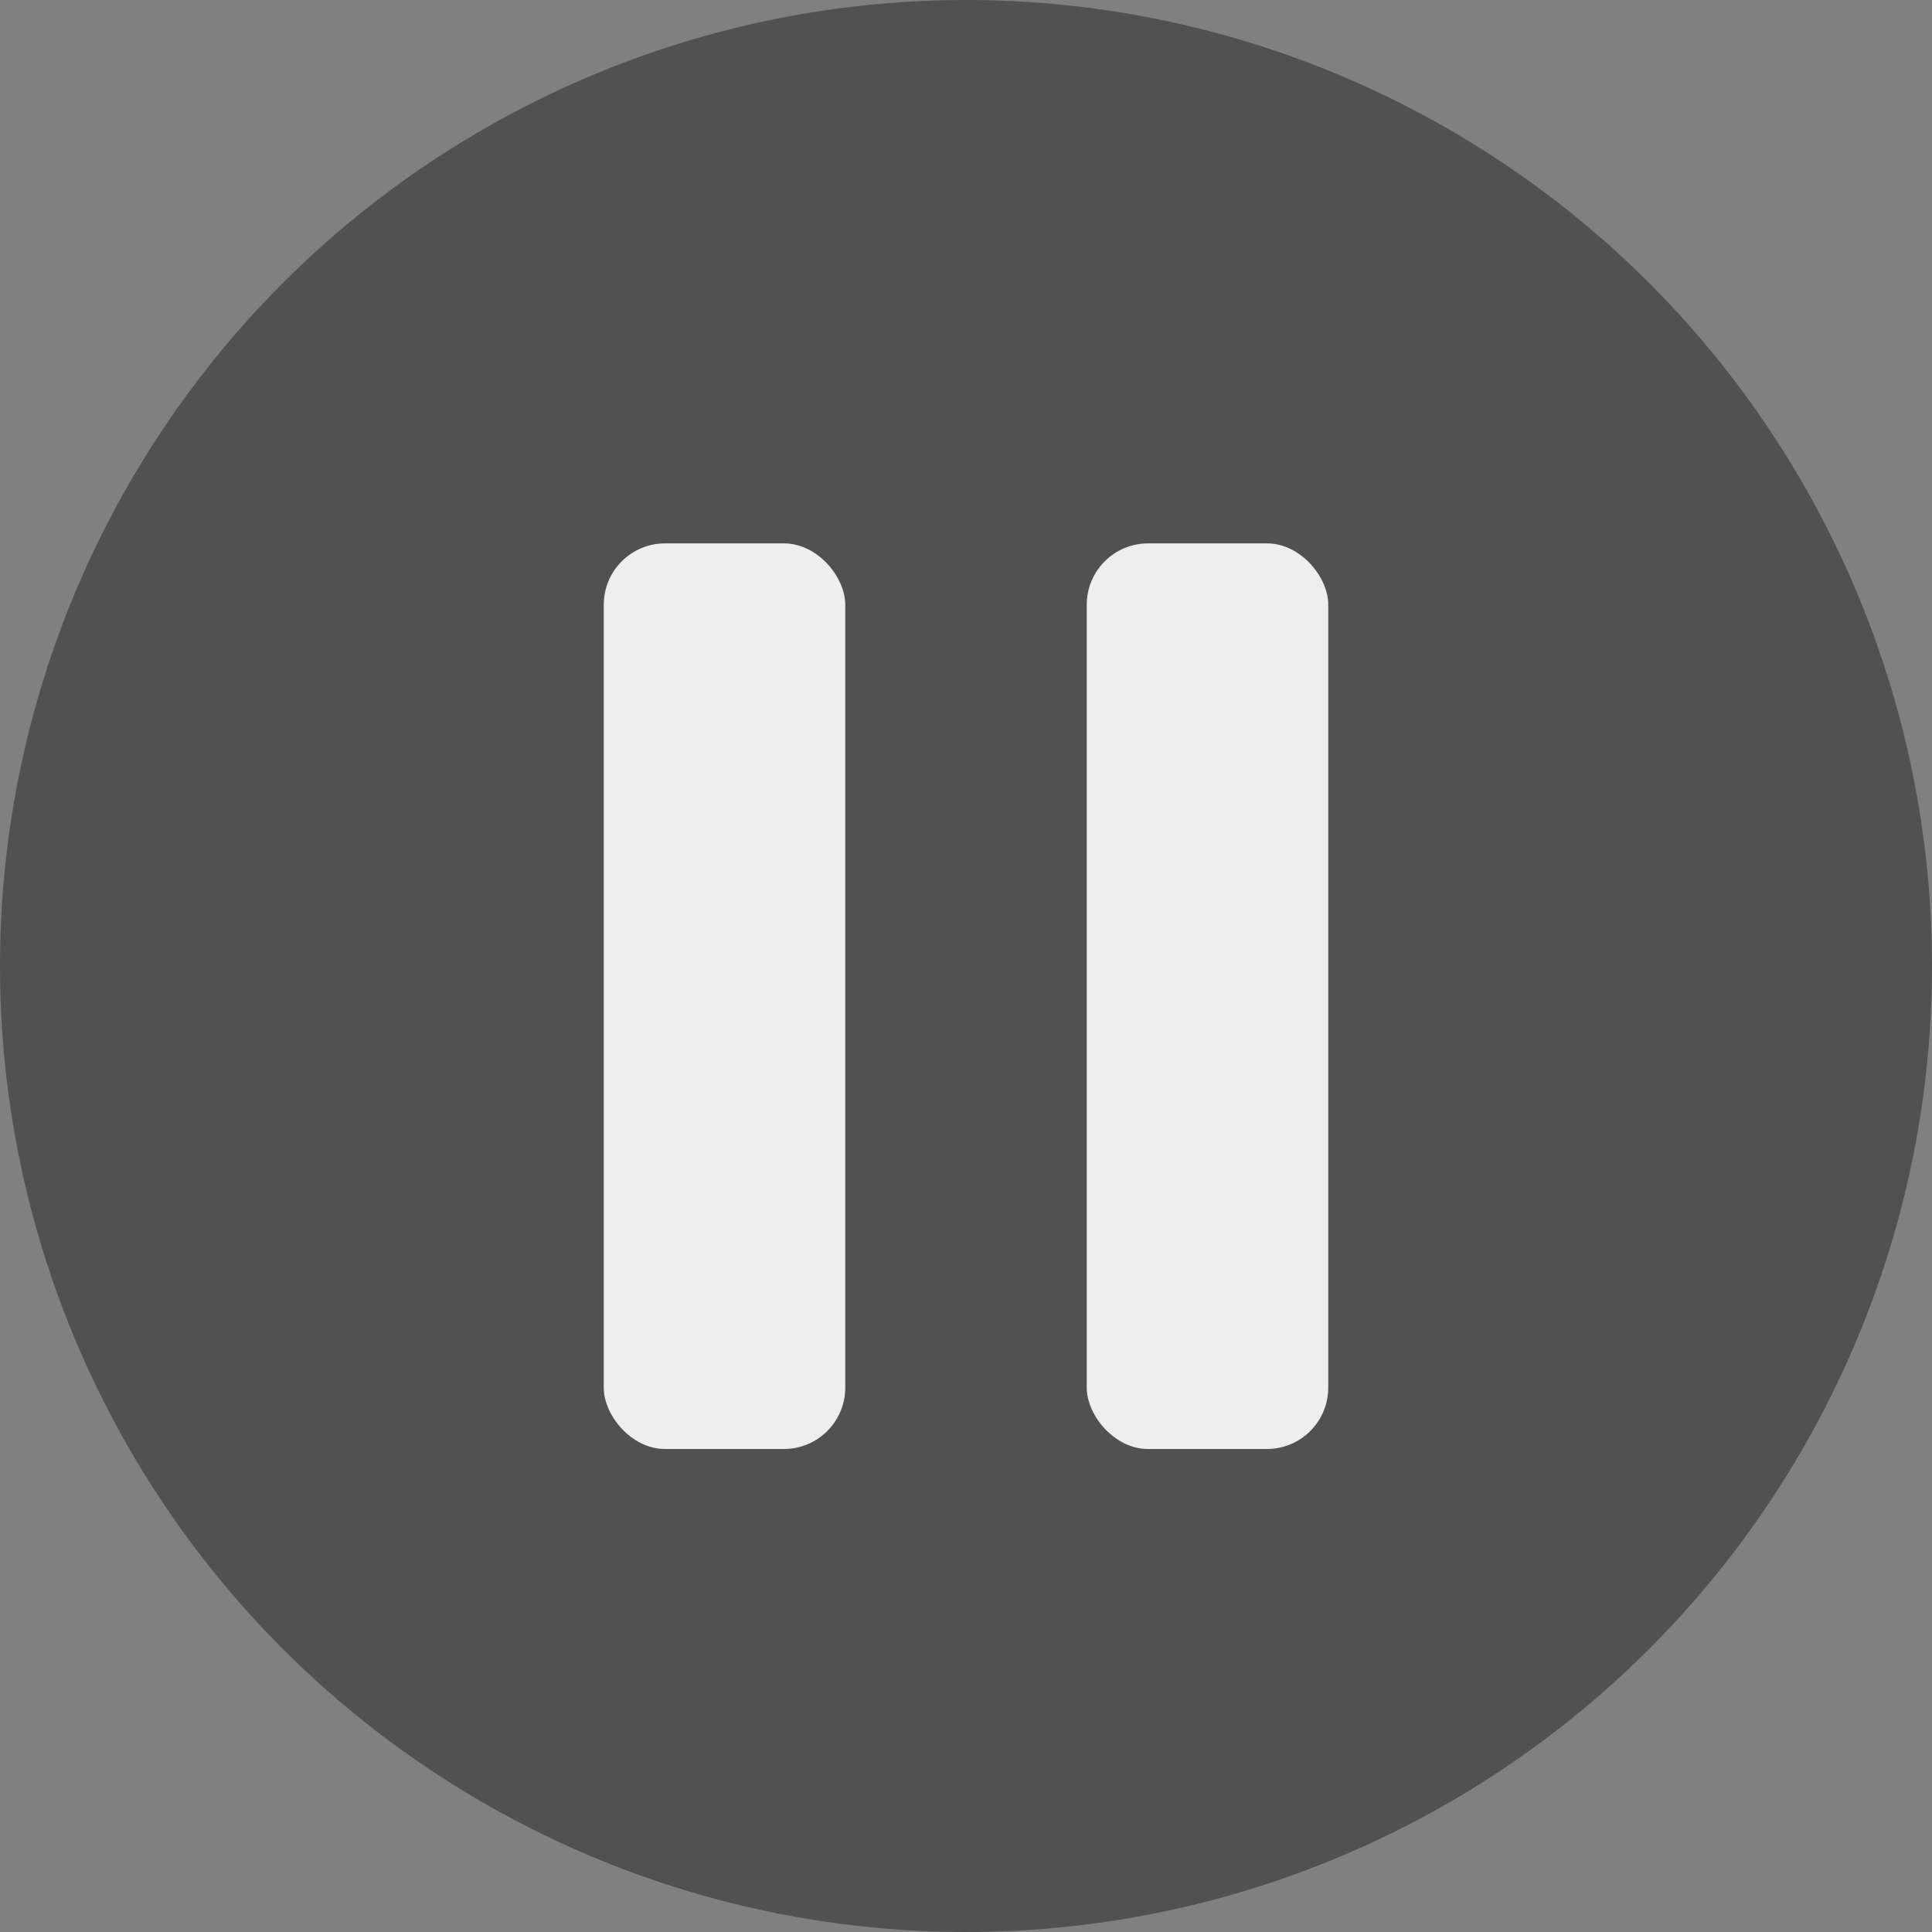<svg width="48" height="48" viewBox="0 0 48 48" fill="none" xmlns="http://www.w3.org/2000/svg">
<rect x="0" y="0" width="48" height="48" fill="#808080" stroke="none"/>
<circle cx="24" cy="24" r="24" fill="#232323" fill-opacity="0.5"/>
<rect x="15" y="13.5" width="6" height="22.5" rx="1.524" fill="white" fill-opacity="0.9"/>
<rect x="27" y="13.5" width="6" height="22.5" rx="1.524" fill="white" fill-opacity="0.9"/>
</svg>
